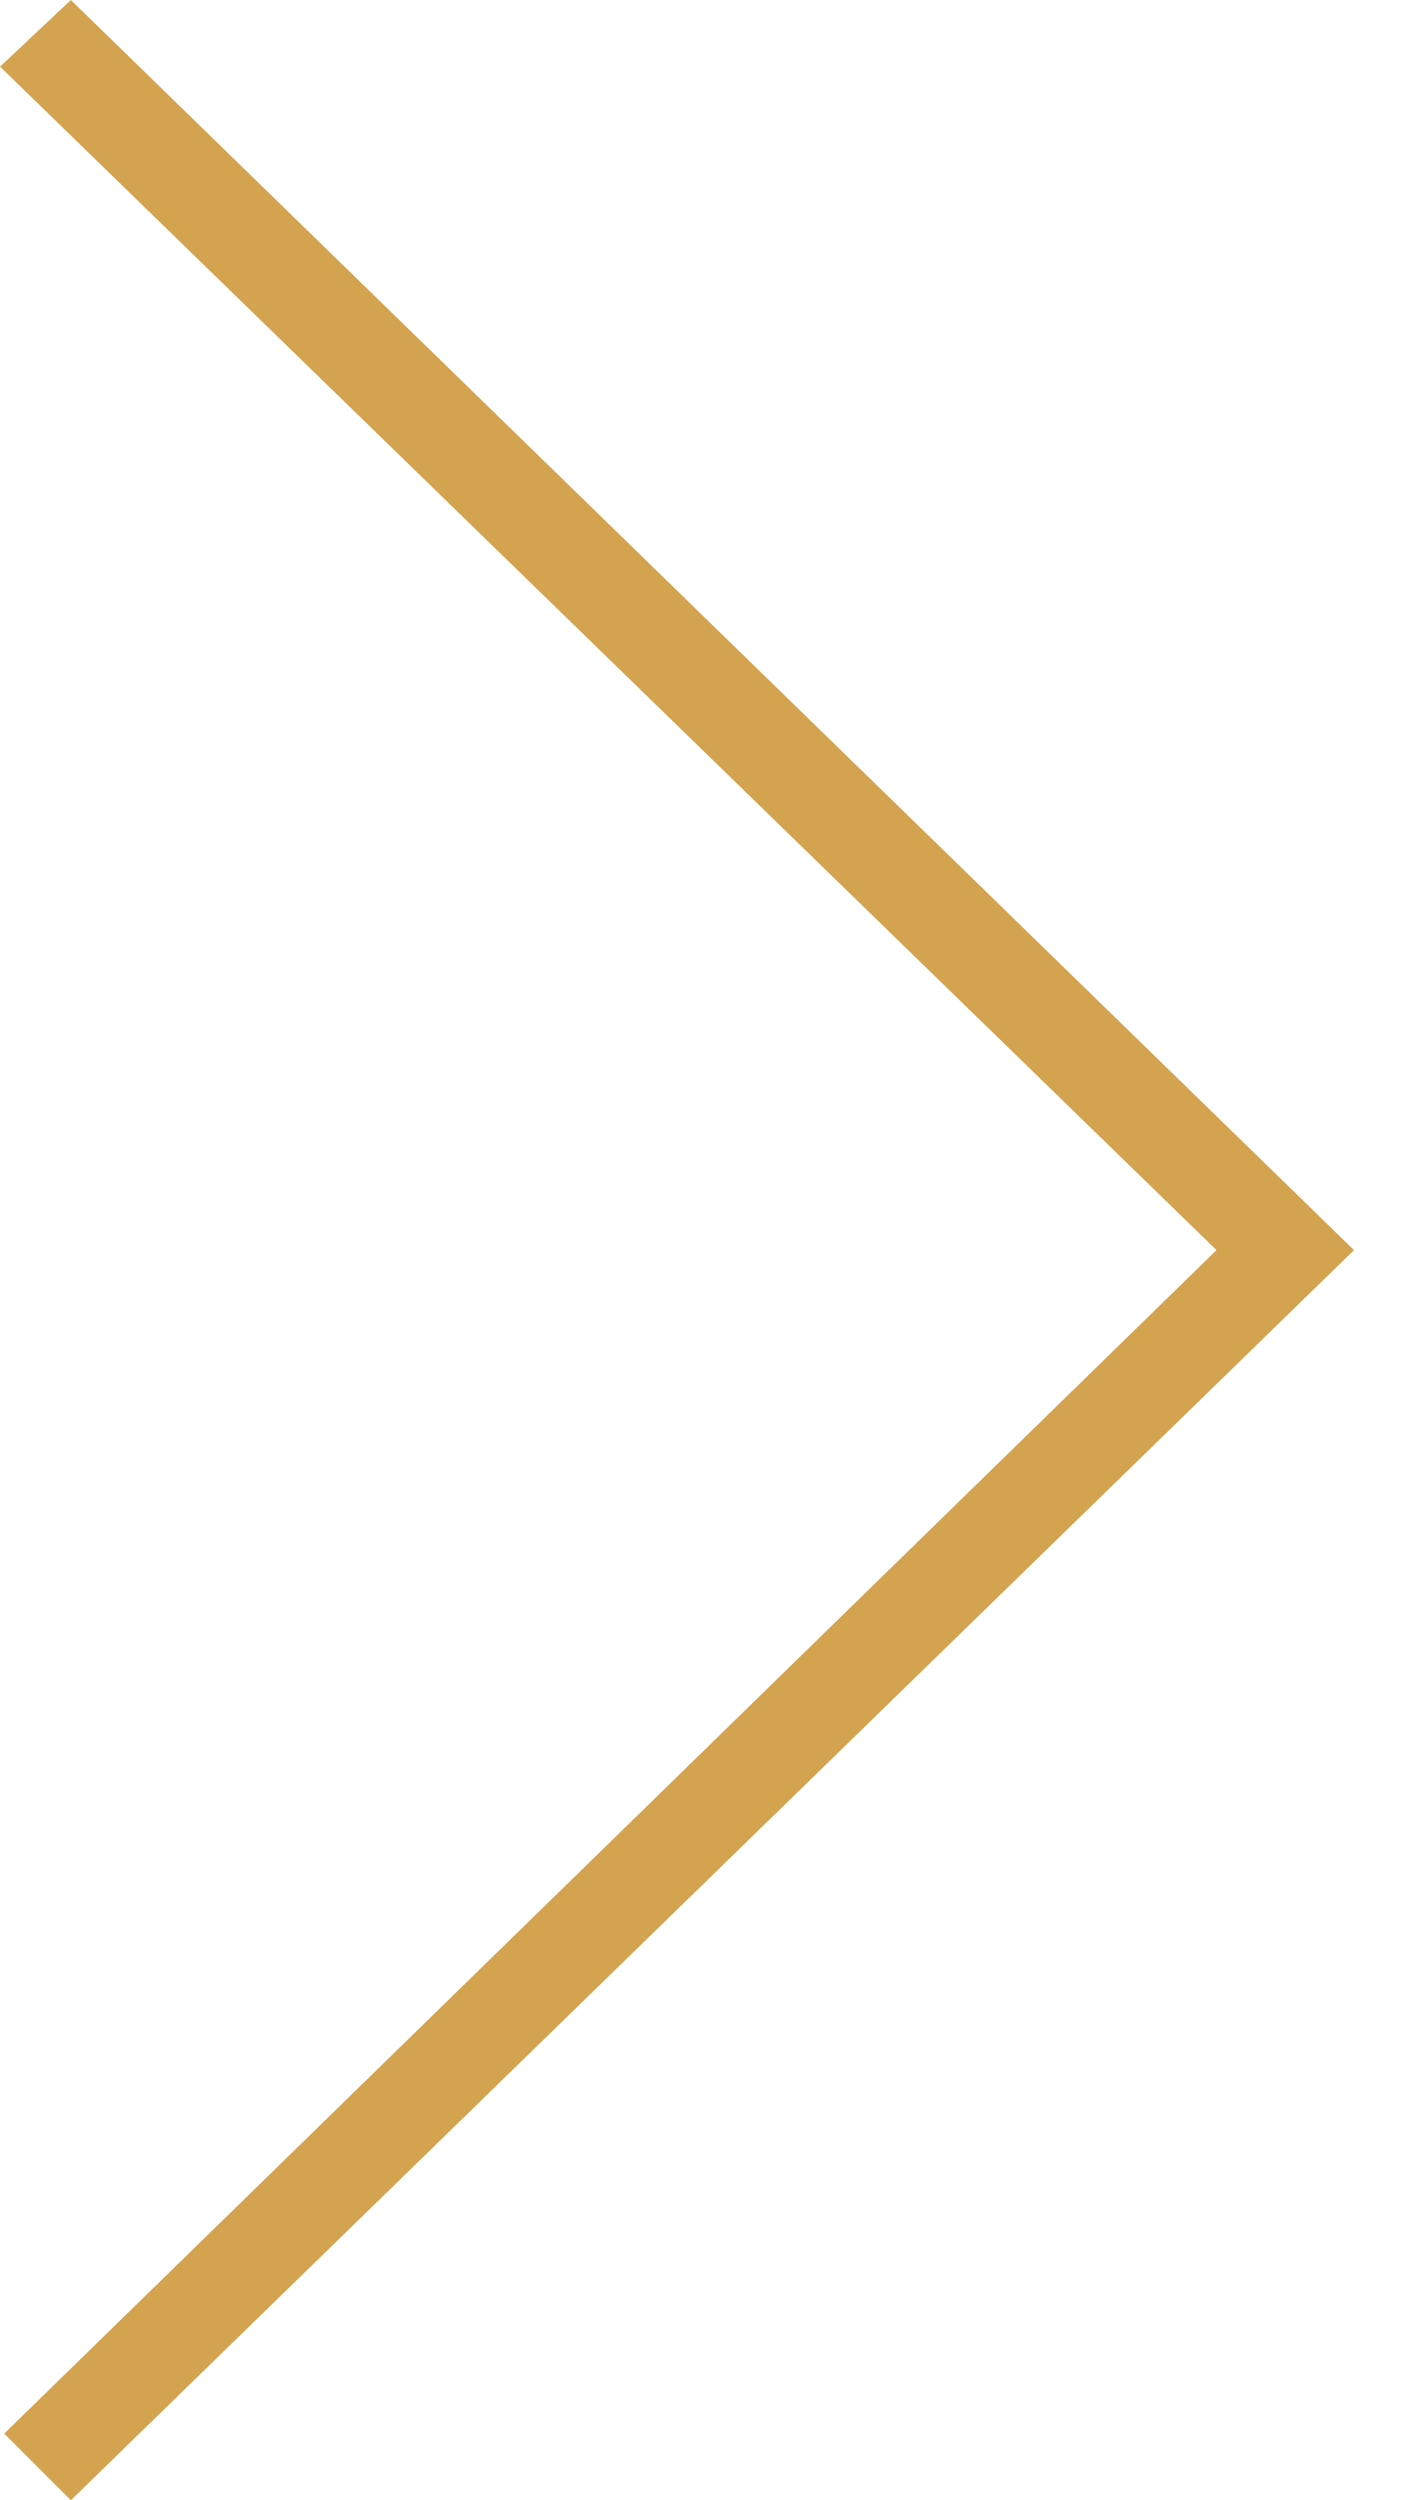 <?xml version="1.0" encoding="UTF-8"?>
<svg width="18px" height="32px" viewBox="0 0 18 32" version="1.1" xmlns="http://www.w3.org/2000/svg" xmlns:xlink="http://www.w3.org/1999/xlink">
    <title>ic-next</title>
    <g id="Design" stroke="none" stroke-width="1" fill="none" fill-rule="evenodd">
        <g id="SR" transform="translate(-868, -1309)" fill="#D4A350" fill-rule="nonzero">
            <g id="One-Family-Story" transform="translate(0, 970)">
                <g id="box-1974" transform="translate(303, 279)">
                    <g id="ic-next" transform="translate(573.667, 76) scale(-1, 1) translate(-573.667, -76) translate(565, 60)">
                        <polygon id="路径" points="17.333 0.853 1.76 16 17.28 31.147 16.427 32 0 16 16.427 0"></polygon>
                    </g>
                </g>
            </g>
        </g>
    </g>
</svg>